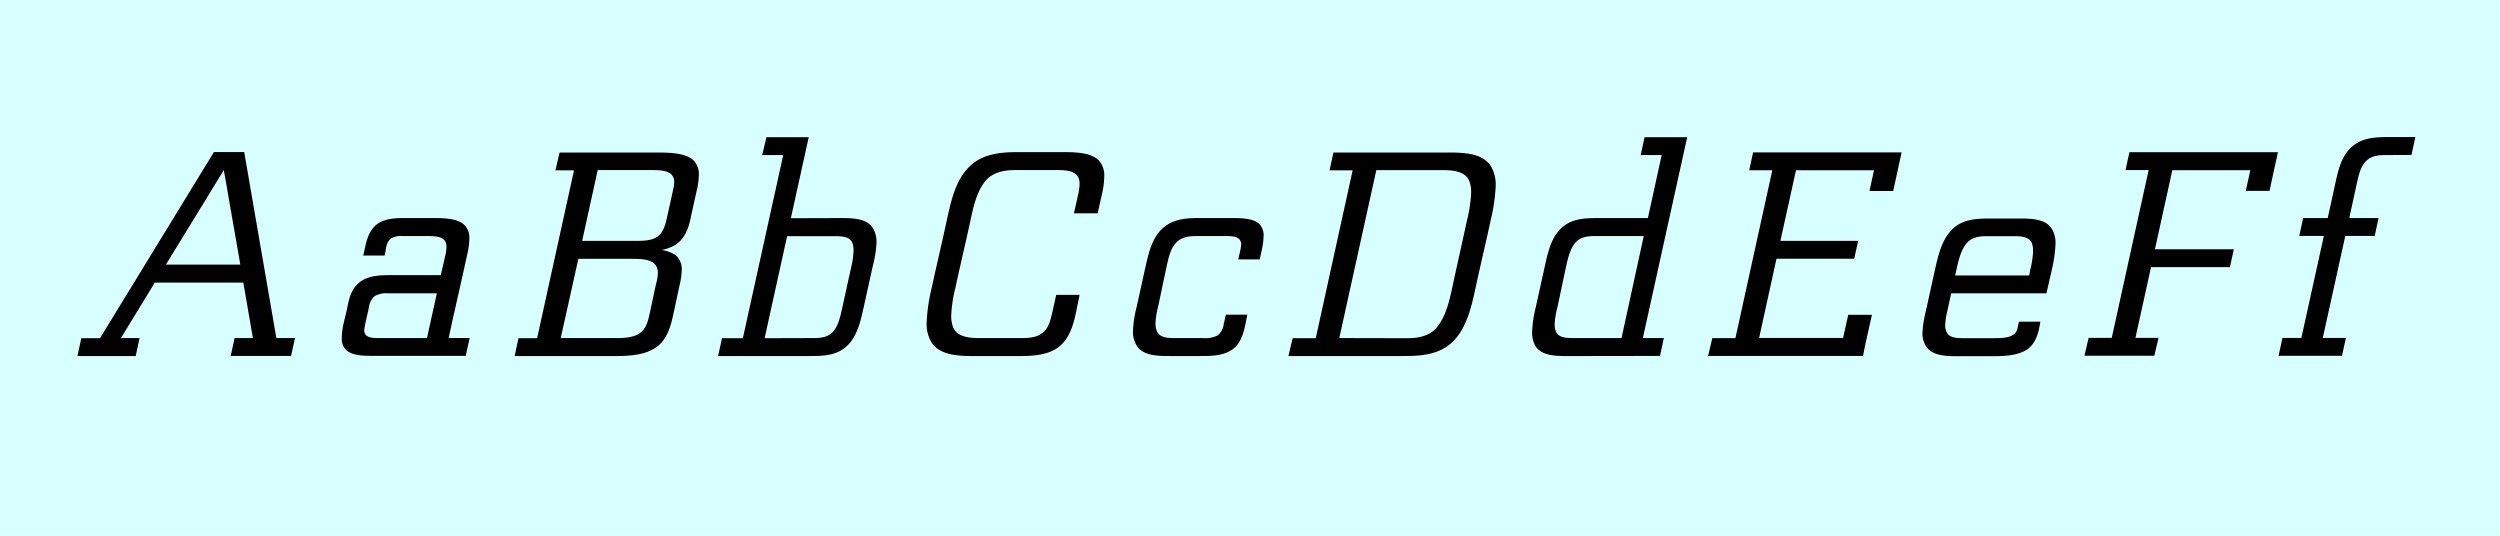 <svg data-name="Ebene 1" xmlns="http://www.w3.org/2000/svg" viewBox="0 0 700 150"><path fill="#d7ffff" d="M0 0h700v150H0z"/><path d="M33.86 94.66h5.21L38 99.7H21.68l1.09-5H28l31.9-52.12h8.48l9 52.08h5.21l-1.09 5H64.6l1.09-5h5.12l-2.68-15.54H43.35zm33.43-20.58l-4.62-26.46-16.21 26.46zM119.46 66.1h-6.72a5.52 5.52 0 0 0-3.28.67 4.13 4.13 0 0 0-1.34 2.6l-.42 2.18h-6l.5-2.18c.5-2.44 1.26-5 3.44-6.64 2.35-1.68 5.46-1.68 8.23-1.68h6.8c3.44 0 7.39 0 9.41 2a5 5 0 0 1 1.34 3.78 20.17 20.17 0 0 1-.59 4.37c-1.68 7.81-3.53 15.62-5.21 23.44h5.88l-1.09 5h-25.56c-3 0-6.3 0-8.06-1.76a4.44 4.44 0 0 1-1.09-3.28c0-3 1.09-6 1.6-8.74s1.34-5.38 3.7-7.06c2.52-1.76 5.8-1.76 8.82-1.76h13.61c.42-1.93.92-3.95 1.34-5.88A10.26 10.26 0 0 0 125 69c0-2.82-2.85-2.9-5.54-2.9zm-13.52 28.56h13.61l2.77-12.52h-13.61a6.54 6.54 0 0 0-3.78.76 4.67 4.67 0 0 0-1.6 3c-.34 1.68-.76 3.28-1.09 5a10.5 10.5 0 0 0-.25 1.6c.01 1.99 2.01 2.16 3.95 2.16zM189.2 71.47a5.14 5.14 0 0 1 1.68 4.28 19.49 19.49 0 0 1-.5 3.7c-.67 2.94-1.26 6-1.93 8.9-.76 3.44-1.85 7.06-5 9.07C180 99.7 175.17 99.7 171 99.7h-26.91l1.09-5h5.21l10.33-47h-5.21l1.18-5h26.38c4 0 8.65 0 11 2.1a5.45 5.45 0 0 1 1.6 4.28 19.44 19.44 0 0 1-.59 4.28c-.59 2.69-1.18 5.29-1.76 8-.59 2.86-1.85 5.88-4.54 7.39a12.76 12.76 0 0 1-3.53 1.25 9.25 9.25 0 0 1 3.95 1.47zm-12.26 1h-15L157 94.66h15c2.35 0 5 0 7-1.26 1.76-1.18 2.35-3.11 2.77-5 .67-2.94 1.26-6 1.93-8.9a13.37 13.37 0 0 0 .5-3c.04-3.85-3.74-4.02-7.26-4.02zm5-24.86h-14.58L163 67.44h15.37c1.93 0 4.12-.08 5.71-1.18s2.18-3.19 2.6-5c.59-2.69 1.18-5.29 1.76-8a10.58 10.58 0 0 0 .34-2.27c0-3.37-3.61-3.37-6.78-3.37zM235.34 61.06c3.53 0 7.22.08 9 2.69a7.55 7.55 0 0 1 1.09 4.12 32.77 32.77 0 0 1-1.09 6.8c-.84 3.78-1.68 7.64-2.52 11.42S240 94.32 237 97c-2.86 2.6-6.64 2.69-10.16 2.69h-25.77l1.09-5H208l11.3-51.27h-5.88l1.18-5h11.84l-5 22.68zm-7.39 33.6c1.85 0 3.86-.25 5.21-1.68 1.6-1.68 2.18-4.54 2.69-6.89.84-3.78 1.68-7.64 2.52-11.42A22.69 22.69 0 0 0 239 70a5.62 5.62 0 0 0-.42-2.18c-.67-1.43-2.52-1.68-4.37-1.68h-13.82l-6.3 28.56zM295.83 47.62h-11.51c-2.94 0-6.13.5-8.23 2.86-2.52 2.86-3.53 7.31-4.37 11.26-1.34 6.3-2.86 12.52-4.2 18.82a37.48 37.48 0 0 0-1.18 7.81 9 9 0 0 0 .59 3.44c1.07 2.34 4.07 2.85 7.07 2.85h11.5c2.18 0 4.54 0 6.38-1.43s2.27-3.7 2.77-5.8l1.09-4.87h6.55l-1 4.87c-.76 3.61-1.85 7.48-5 9.83-3.36 2.44-7.9 2.44-11.93 2.44H272.9c-4.79 0-9.83-.25-12.1-3.86a10.07 10.07 0 0 1-1.34-5.54 49.65 49.65 0 0 1 1.43-9.74c1.34-6.3 2.86-12.52 4.2-18.82 1.18-5.38 2.44-11.42 6.55-15.29 3.86-3.61 9.07-3.86 13.86-3.86h11.42c4 0 8.57 0 10.84 2.44a6.32 6.32 0 0 1 1.43 4.45 24.37 24.37 0 0 1-.76 5.38l-1.09 4.87h-6.64l1.09-4.87a15.49 15.49 0 0 0 .5-3.36c.01-3.63-3.19-3.88-6.46-3.88zM343.12 66.1h-7.81c-2 0-4.2.08-5.8 1.68-1.76 1.68-2.35 4.45-2.86 6.89-.84 3.78-1.6 7.64-2.44 11.42a21.19 21.19 0 0 0-.67 4.45 5.49 5.49 0 0 0 .5 2.44c.92 1.6 2.94 1.68 5 1.68h7.81a7.69 7.69 0 0 0 4.12-.76 4.79 4.79 0 0 0 1.68-3.19l.59-2.6h6l-.5 2.6c-.59 2.69-1.34 5.54-3.78 7.22-2.6 1.76-6 1.76-9.16 1.76h-7.81c-3.7 0-7.64 0-9.58-2.69a7.31 7.31 0 0 1-1.18-4.28 31 31 0 0 1 1-6.64c.84-3.78 1.68-7.64 2.52-11.42s1.85-8.23 5-10.92 7.06-2.69 10.75-2.69h7.81c3.11 0 6.64 0 8.4 1.76a4.65 4.65 0 0 1 1.09 3.36 20.31 20.31 0 0 1-.5 3.86l-.59 2.6h-6l.59-2.6a13.6 13.6 0 0 0 .25-1.68c-.15-2.17-2.33-2.25-4.43-2.25zM360.76 99.7l1.18-5h6.47l10.33-47h-6.47l1.09-5h32c4.79 0 9.83.25 12.1 3.86A10.07 10.07 0 0 1 418.8 52a49.58 49.58 0 0 1-1.43 9.74c-1.34 6.3-2.86 12.52-4.2 18.82-1.17 5.36-2.51 11.44-6.55 15.27-3.86 3.61-9 3.86-13.78 3.86zm33.18-5c2.94 0 6.13-.5 8.23-2.86 2.52-2.86 3.61-7.31 4.45-11.26 1.34-6.3 2.77-12.52 4.12-18.82a38.24 38.24 0 0 0 1.18-7.9 8.56 8.56 0 0 0-.59-3.36c-1.09-2.35-4.12-2.86-7.06-2.86h-18.9L375 94.66zM439 99.7c-3.53 0-7.22-.08-9-2.69a7.5 7.5 0 0 1-1-4.12 32.52 32.52 0 0 1 1-6.8c.84-3.78 1.68-7.64 2.52-11.42s1.76-8.23 4.79-10.92c2.86-2.6 6.63-2.69 10.16-2.69h13.94l3.86-17.64h-5.88l1.09-5h11.93L460 94.66h5.88l-1.09 5zm7.39-33.6c-1.85 0-3.78.25-5.12 1.68-1.6 1.68-2.27 4.54-2.77 6.89-.84 3.78-1.6 7.64-2.44 11.42a22.87 22.87 0 0 0-.76 4.7 5.62 5.62 0 0 0 .42 2.18c.67 1.43 2.52 1.68 4.37 1.68h13.94l6.22-28.56zM498.51 67.44h21.76l-1.09 5h-21.76l-4.87 22.18h23.52l1.43-6.47h6.64c-.67 3-1.34 6-2 9l-.5 2.52h-43.37l1.18-5h6.47l10.33-47h-6.47l1.09-5h41.58c-.34 1.68-.76 3.36-1.09 5l-1.26 5.8h-6.64l1.26-5.8h-21.84zM546.33 82.14l-1.09 5a21.57 21.57 0 0 0-.59 3.86 4.42 4.42 0 0 0 .5 2.18c.84 1.43 2.77 1.51 4.62 1.51h8.32c3 0 6.3-.08 6.8-2.77l.42-1.85h6l-.34 1.85c-.5 2.44-1.6 5-3.87 6.22-2.77 1.6-6.8 1.6-10.16 1.6h-8.23c-3.53 0-7.31 0-9.24-2.52a6.53 6.53 0 0 1-1.18-4 31.08 31.08 0 0 1 .92-6c.84-3.78 1.68-7.64 2.52-11.42.92-4.12 1.93-8.74 5-11.68 2.86-2.77 6.8-2.94 10.42-2.94h8.32c3.61 0 7.39.17 9.07 2.94a7.61 7.61 0 0 1 1 4.2 39.2 39.2 0 0 1-1.09 7.48L573 82.14zm21.84-5l.25-1.43a24.62 24.62 0 0 0 .84-5.38 6.44 6.44 0 0 0-.34-2.27c-.67-1.6-2.69-1.93-4.62-1.93h-8.23c-1.93 0-4 .34-5.37 1.93-1.68 1.93-2.35 5-2.94 7.64l-.34 1.43zM603.38 69.79h22.09l-1.09 5h-22.09l-4.37 19.82h6.47l-1.18 5h-19.57l1.18-5h6.47l10.33-47h-6.47l1.09-5h41.58c-.76 3.61-1.6 7.22-2.35 10.84h-6.64l1.26-5.8h-21.84zM668.13 43.42c-1.93 0-4 .08-5.54 1.6-1.68 1.6-2.18 4.12-2.69 6.38-.67 3.19-1.43 6.47-2.1 9.66h8.2l-1.09 5h-8.23l-6.3 28.56h6.47l-1.09 5H638l1.09-5h5.29l6.3-28.56h-6.89l1.09-5h6.89c.67-3.19 1.43-6.47 2.1-9.66.84-3.7 1.68-7.81 4.79-10.42s7-2.6 10.58-2.6h7.06l-1.09 5z"/></svg>